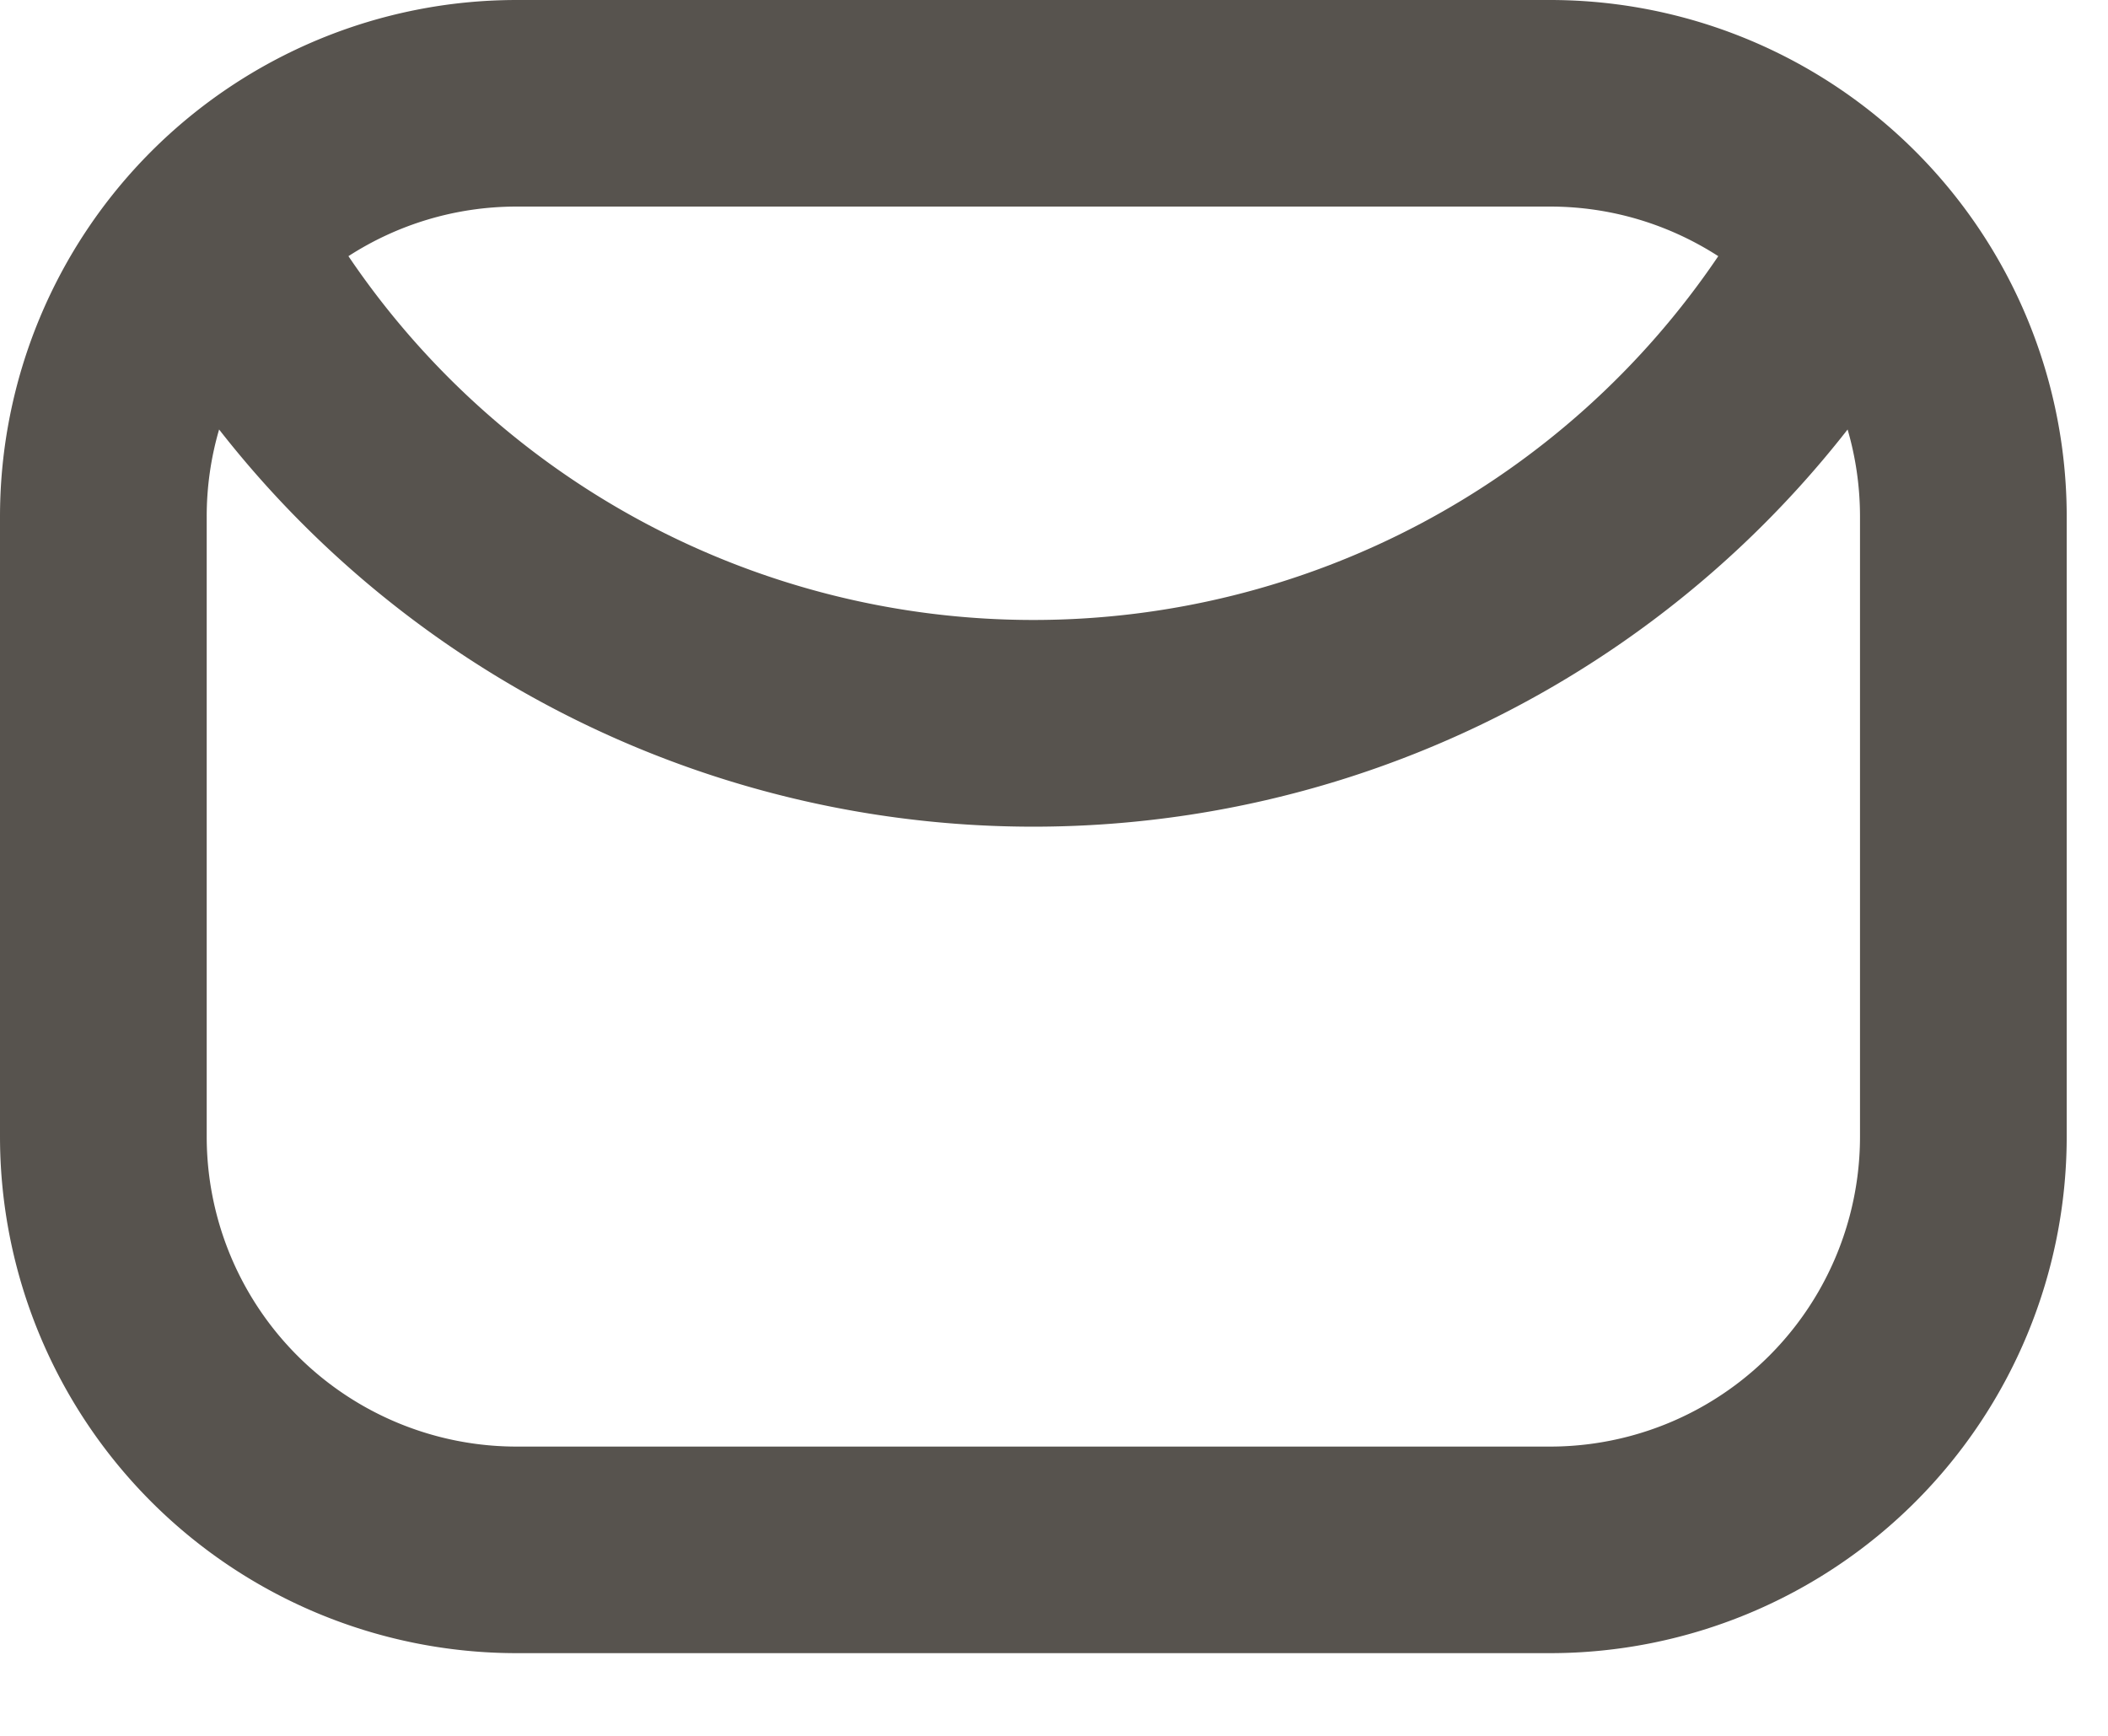 <svg width="17" height="14" fill="none" xmlns="http://www.w3.org/2000/svg"><path fill-rule="evenodd" clip-rule="evenodd" d="M4.167 0A4.167 4.167 0 000 4.167v5a4.167 4.167 0 004.167 4.166H12.5a4.167 4.167 0 004.167-4.166v-5A4.167 4.167 0 0012.5 0H4.167zM2.81 2.066c.39-.252.857-.4 1.357-.4H12.5c.5 0 .966.148 1.357.4a6.666 6.666 0 01-11.047 0zM1.767 3.464a2.5 2.5 0 00-.1.703v5a2.5 2.5 0 002.5 2.5H12.5a2.5 2.5 0 002.5-2.5v-5c0-.244-.035-.48-.1-.703a8.332 8.332 0 01-13.133 0z" fill="#57534E"/></svg>